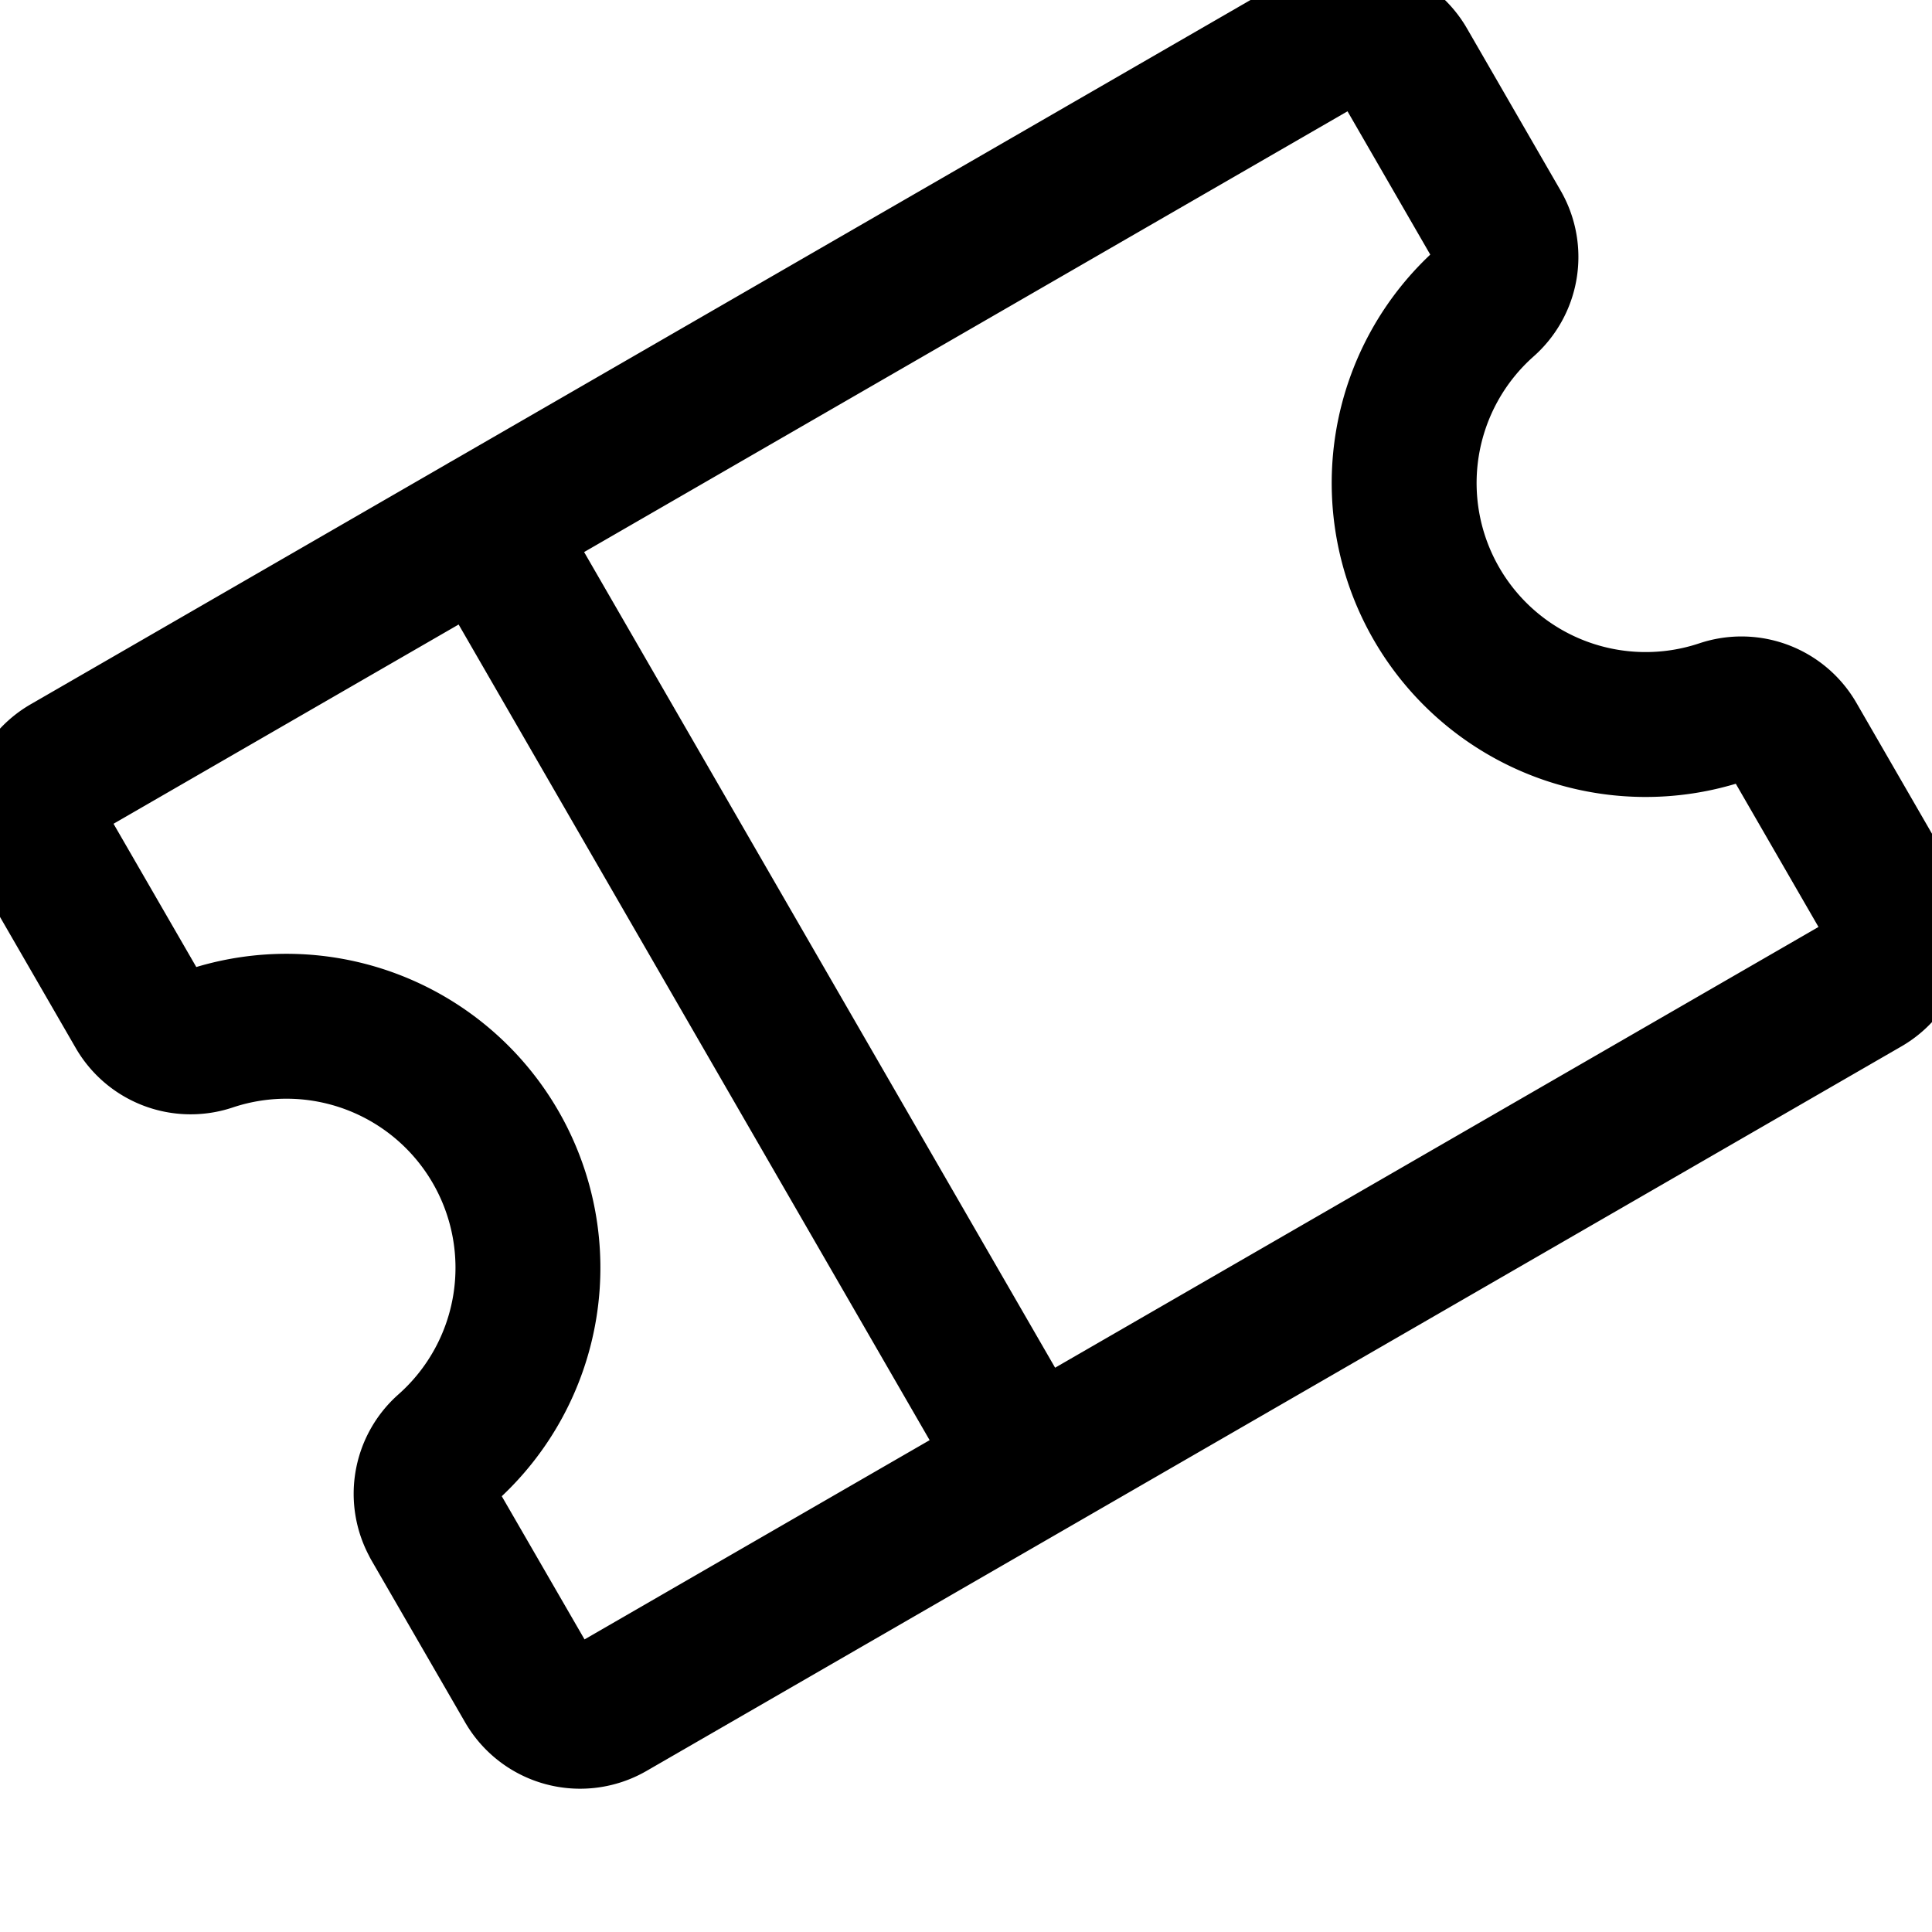 <svg viewBox="0 0 20 20" fill="none" xmlns="http://www.w3.org/2000/svg"><g clip-path="url(#clip0)" stroke="#000000" stroke-width="1.5" stroke-linecap="round" stroke-linejoin="round"><path d="M5.022 5.44l5.626 9.743M4.495 15.776a.624.624 0 01.127-.78 2.5 2.5 0 00-2.45-4.243.624.624 0 01-.739-.28l-.97-1.679a.625.625 0 01.23-.854l12.99-7.5a.625.625 0 01.854.23l.969 1.678a.625.625 0 01-.127.78 2.5 2.5 0 002.45 4.243.624.624 0 01.739.28l.969 1.678a.625.625 0 01-.229.854l-12.99 7.5a.625.625 0 01-.854-.229l-.97-1.678z"></path></g><defs><clipPath id="clip0"><path fill="#b5121b" d="M0 0h20v20H0z"></path></clipPath></defs></svg>
